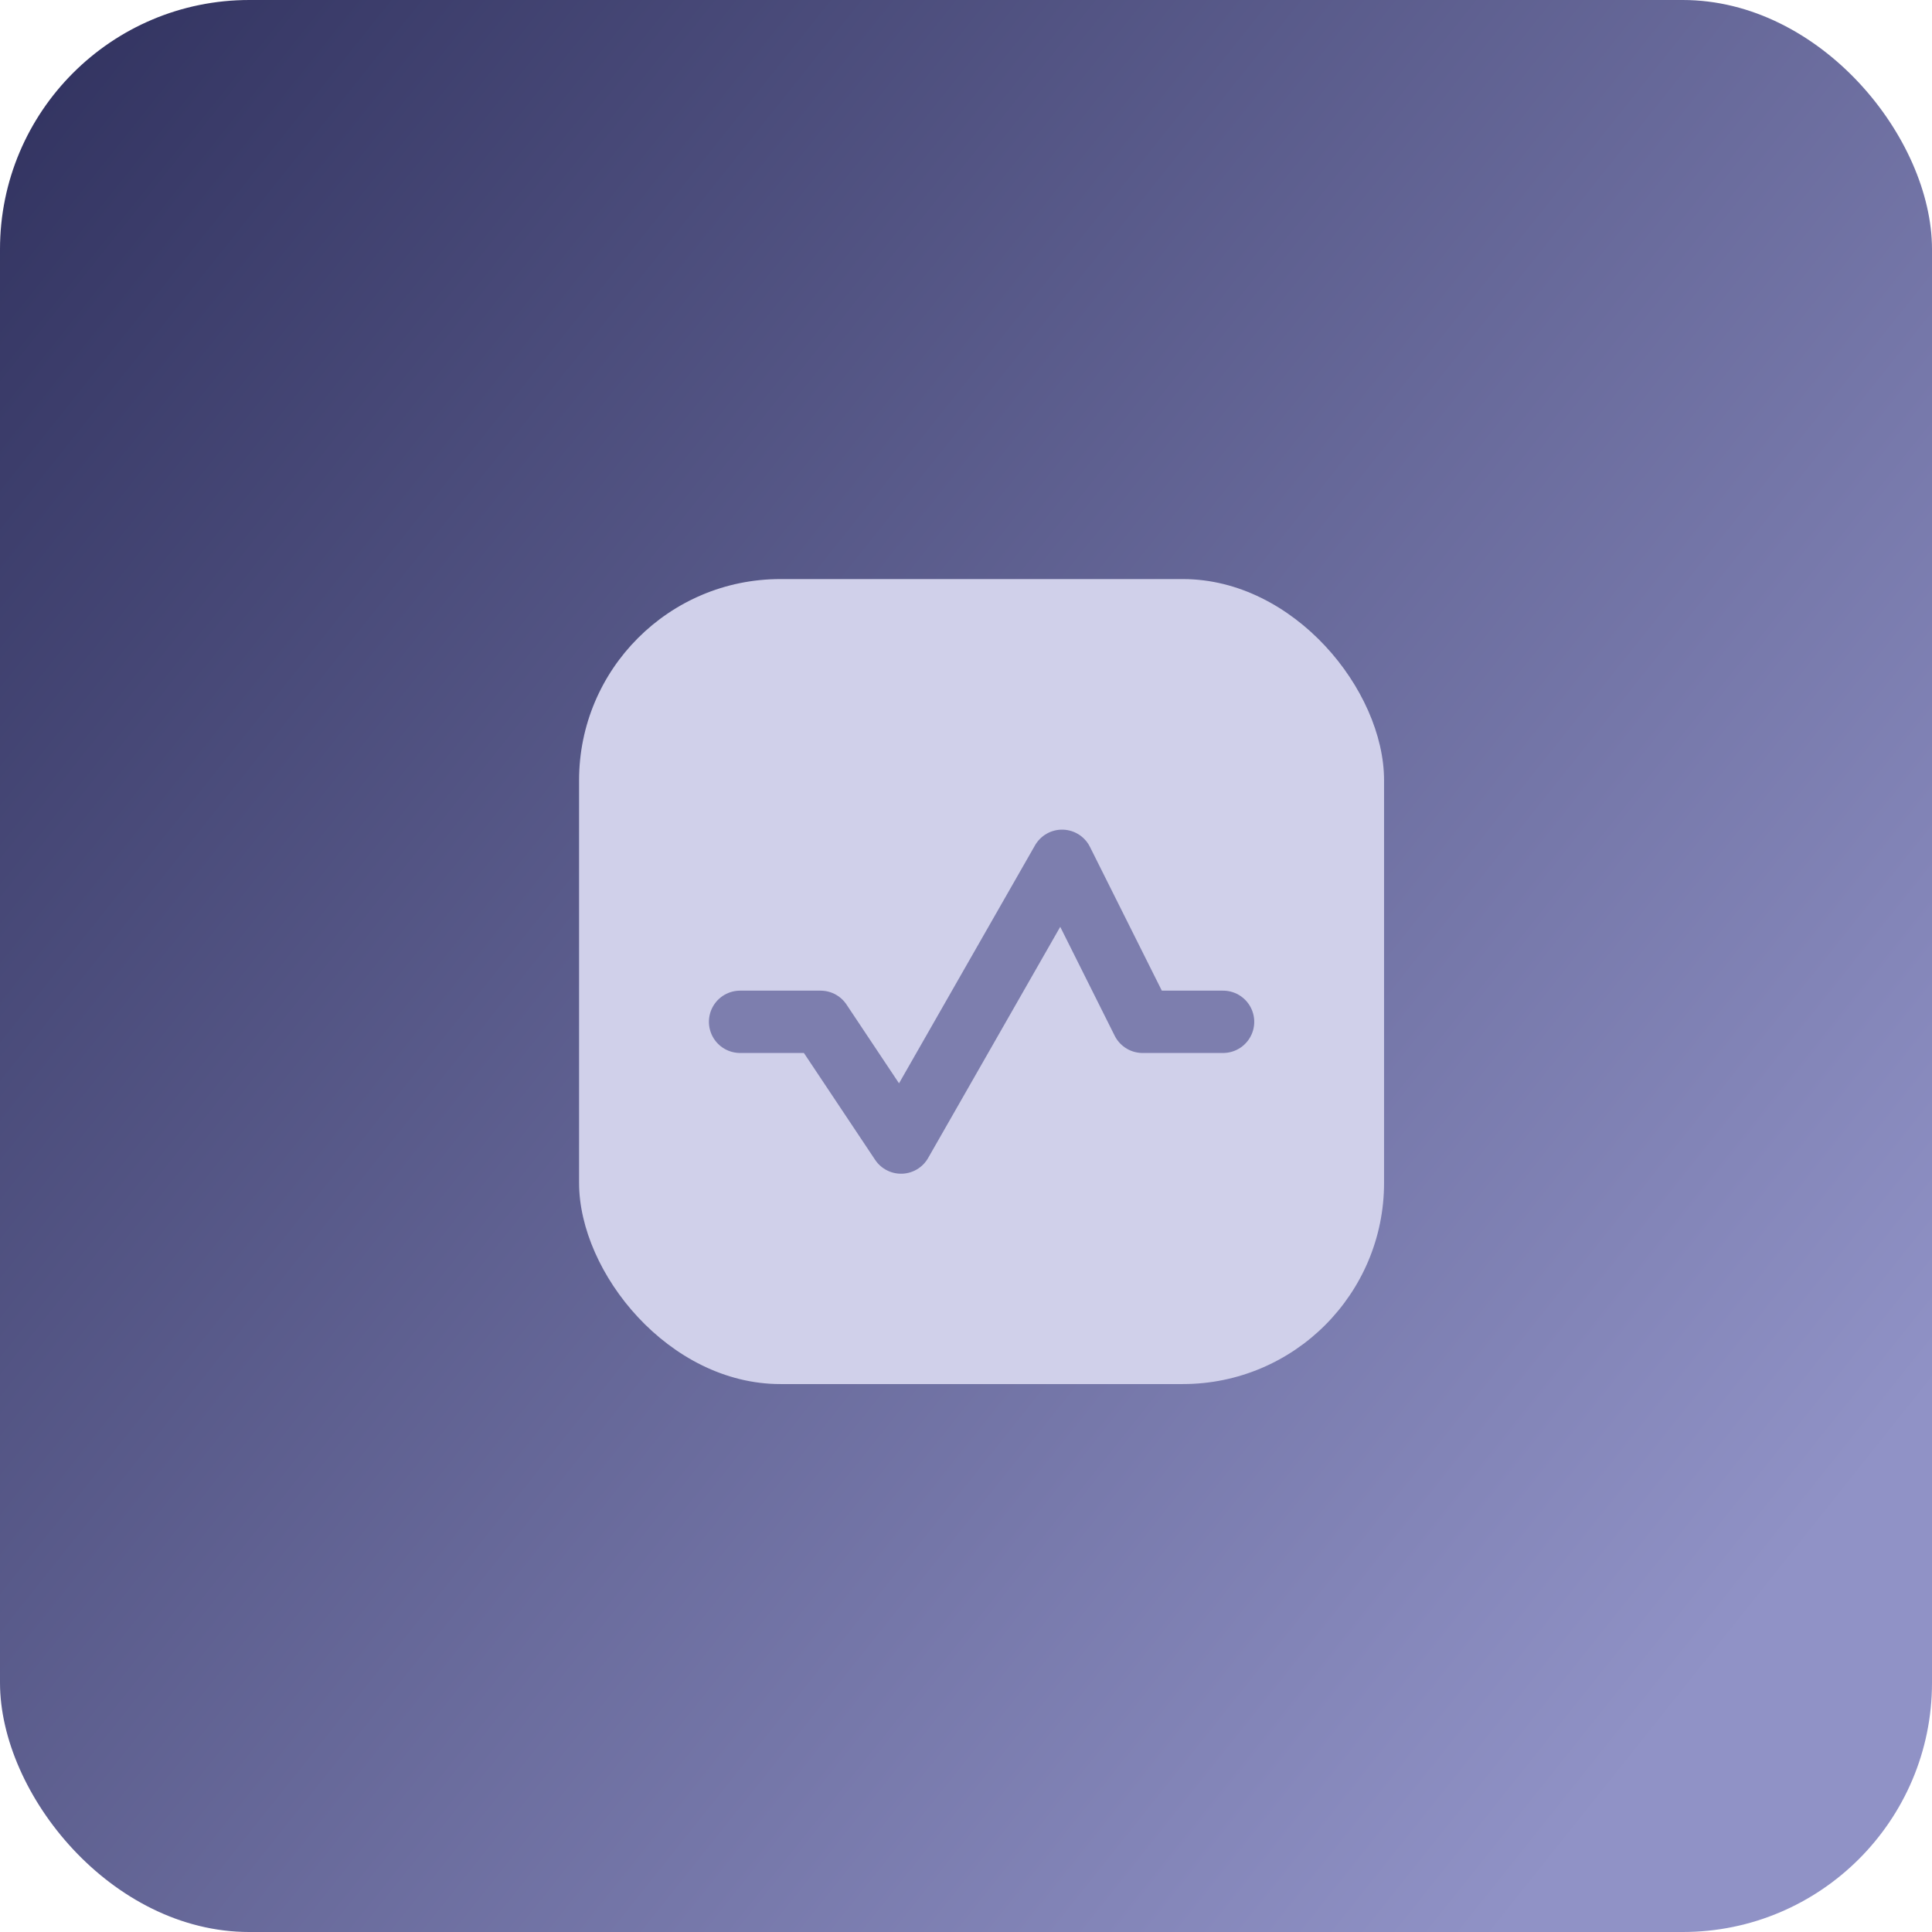 <?xml version="1.0" encoding="UTF-8"?> <svg xmlns="http://www.w3.org/2000/svg" width="62" height="62" viewBox="0 0 62 62" fill="none"><rect width="62" height="62" rx="8" fill="url(#paint0_linear_440_649170)"></rect><rect x="18.583" y="18.583" width="25.833" height="25.833" rx="6.458" fill="#D0D0EA"></rect><path d="M23.75 32.791H26.333L28.916 36.666L34.083 27.624L36.666 32.791H39.25" stroke="#7D7EAE" stroke-width="2" stroke-linecap="round" stroke-linejoin="round"></path><defs><linearGradient id="paint0_linear_440_649170" x1="69" y1="36" x2="2.45052e-06" y2="-19" gradientUnits="userSpaceOnUse"><stop stop-color="#9092C6"></stop><stop offset="1" stop-color="#21224E"></stop></linearGradient></defs></svg> 